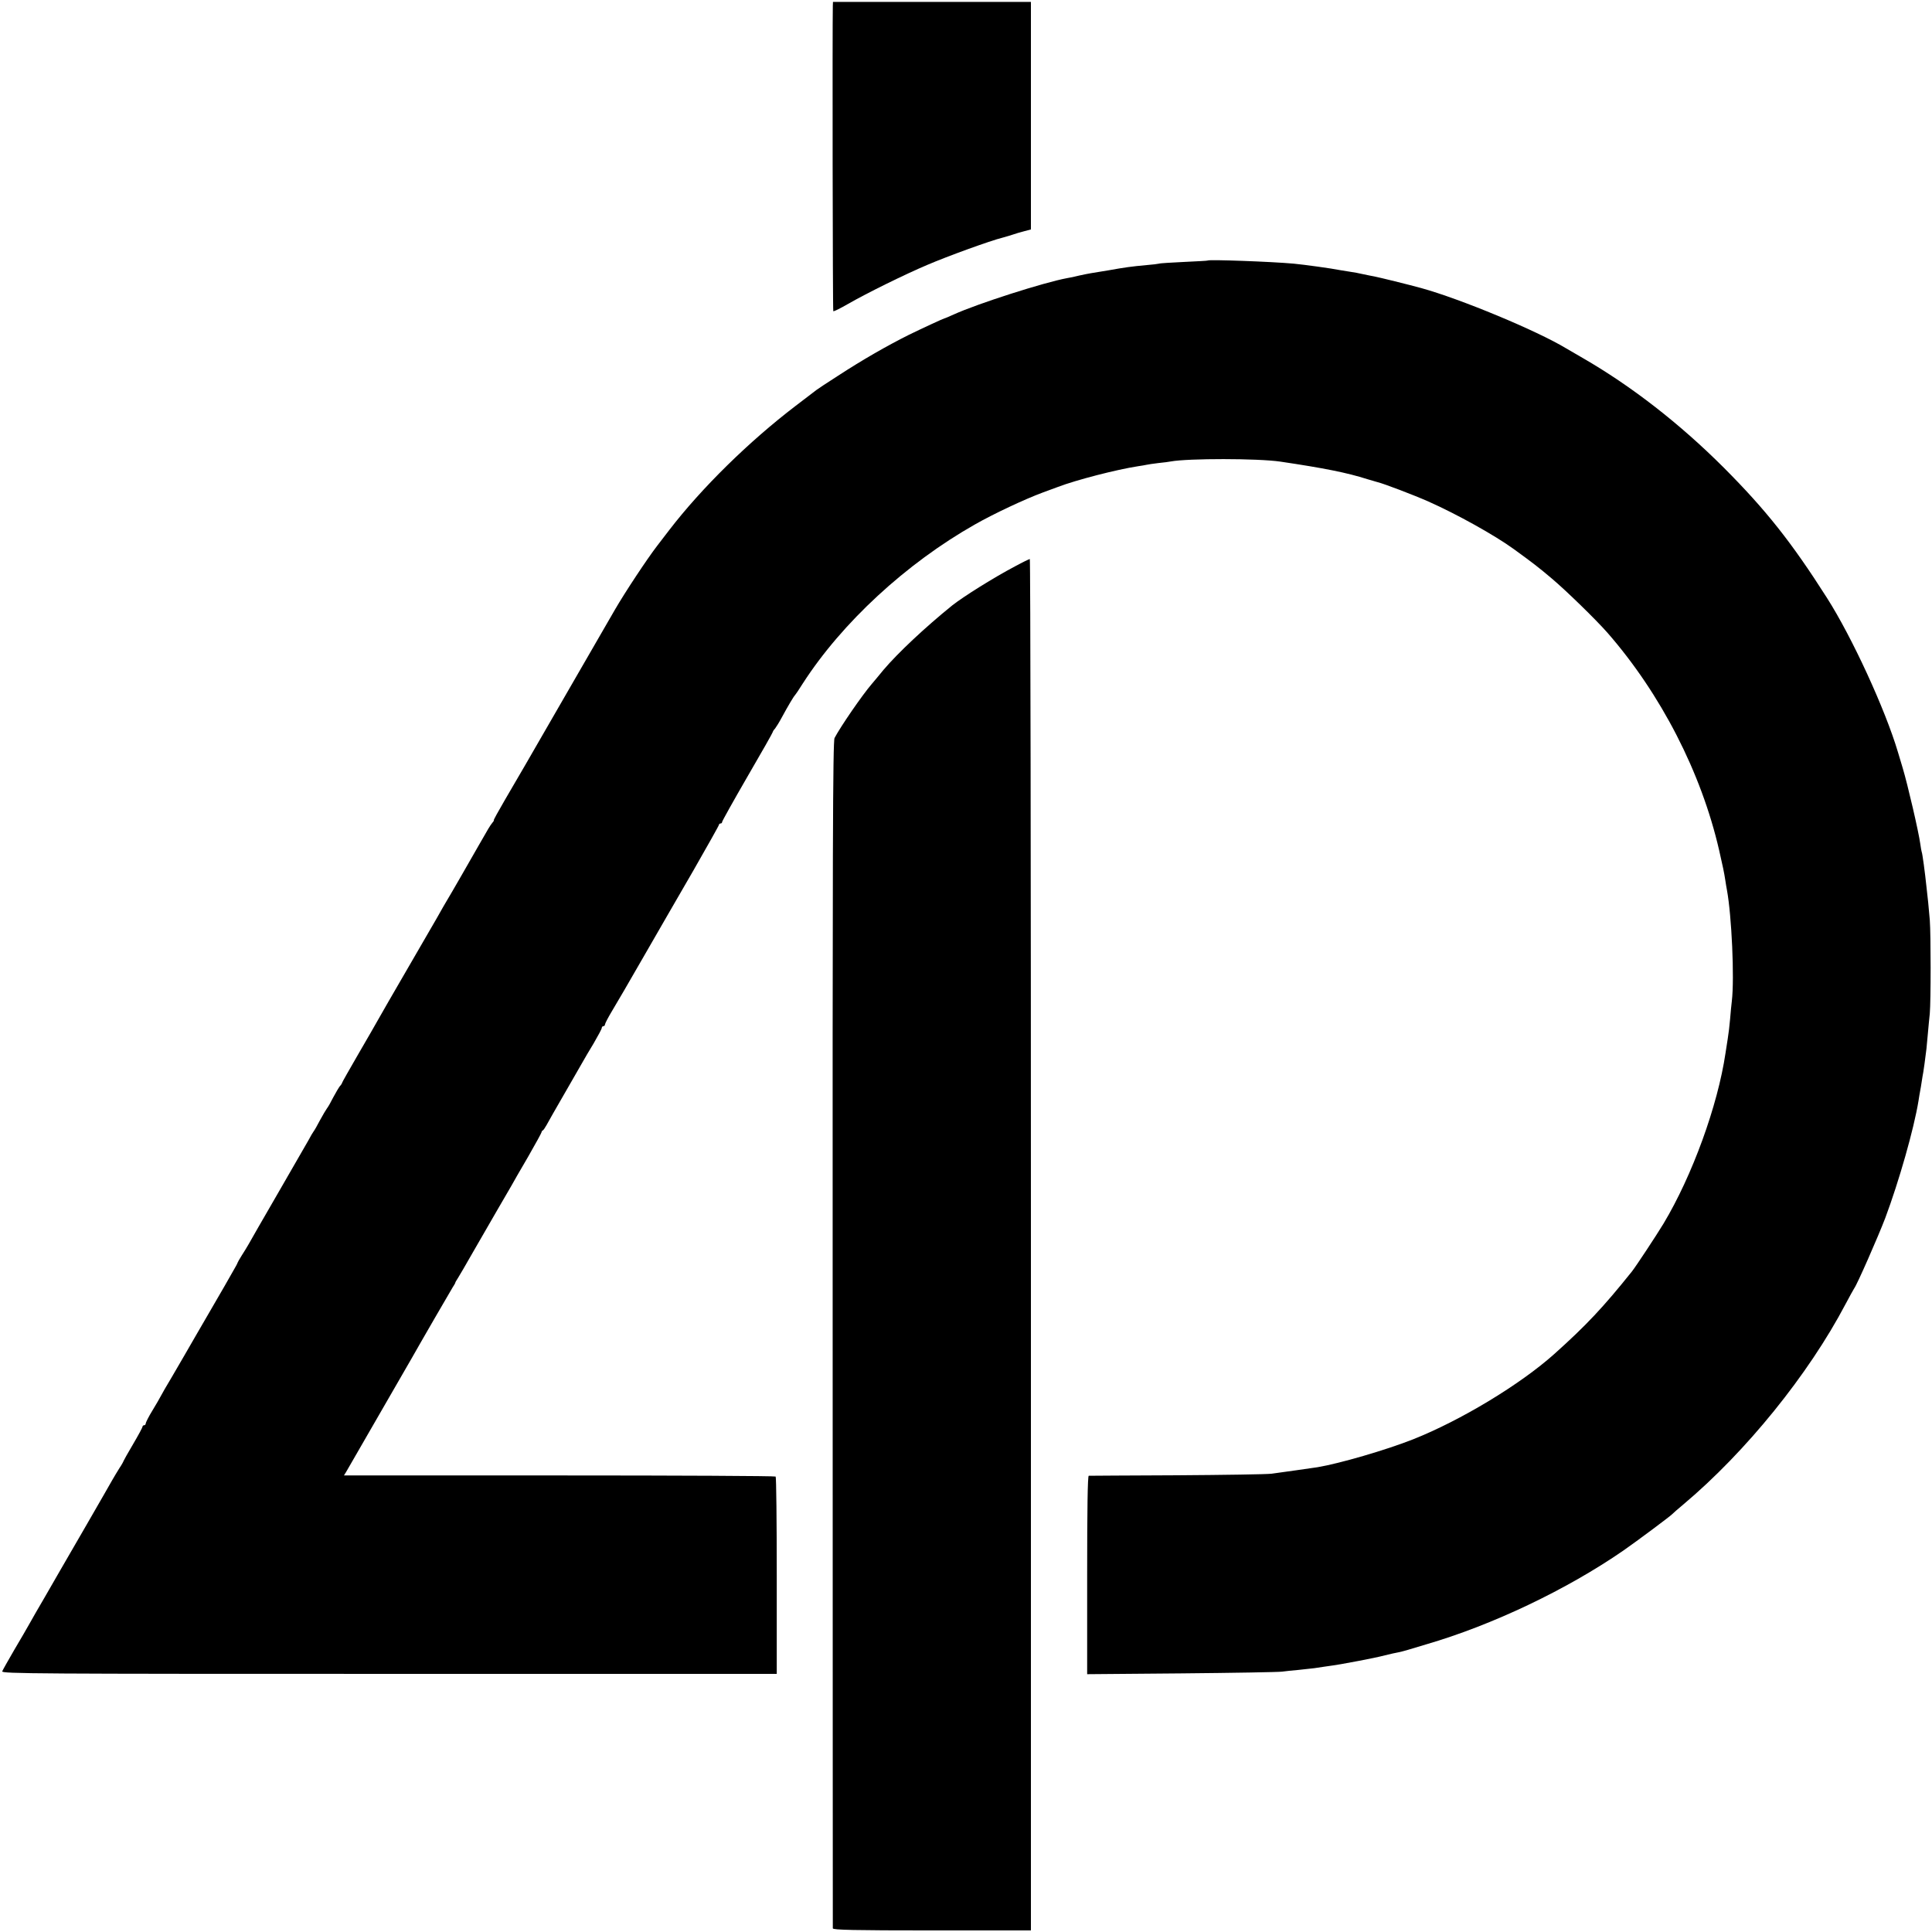 <?xml version="1.0" standalone="no"?>
<!DOCTYPE svg PUBLIC "-//W3C//DTD SVG 20010904//EN"
 "http://www.w3.org/TR/2001/REC-SVG-20010904/DTD/svg10.dtd">
<svg version="1.0" xmlns="http://www.w3.org/2000/svg"
 width="1220pt" height="1220pt" viewBox="0 0 1220 1220"
 preserveAspectRatio="xMidYMid meet">
<g transform="translate(0,1220) scale(0.1,-0.1)"
fill="#000000" stroke="none">
<path d="M5259 12162 c-3 -119 -1 -1923 3 -1927 3 -3 43 17 90 44 120 69 361
188 503 248 128 55 401 154 475 172 25 7 56 16 70 21 14 5 44 14 68 20 l42 11
0 718 0 719 -625 0 -625 0 -1 -26z"/>
<path d="M7627 10555 c-1 -2 -68 -5 -149 -9 -81 -4 -153 -8 -160 -11 -7 -2
-42 -6 -78 -9 -90 -8 -141 -15 -240 -33 -46 -8 -96 -16 -110 -18 -14 -2 -47
-9 -75 -15 -27 -7 -61 -14 -75 -16 -147 -27 -566 -161 -718 -230 -29 -13 -54
-24 -57 -24 -5 0 -145 -65 -225 -104 -138 -69 -292 -157 -450 -260 -69 -44
-129 -84 -135 -89 -5 -4 -64 -49 -131 -100 -296 -226 -593 -518 -797 -783 -21
-27 -55 -71 -76 -99 -64 -83 -203 -293 -268 -405 -34 -58 -161 -278 -283 -490
-304 -527 -324 -562 -411 -710 -42 -72 -74 -130 -71 -130 3 0 -2 -8 -10 -17
-13 -16 -24 -34 -86 -143 -39 -69 -192 -335 -202 -350 -5 -8 -34 -58 -63 -110
-30 -52 -119 -205 -197 -340 -78 -135 -155 -267 -170 -295 -15 -27 -73 -128
-129 -224 -55 -95 -101 -176 -101 -179 0 -3 -6 -13 -14 -21 -7 -9 -26 -41 -42
-71 -15 -30 -33 -62 -40 -70 -6 -8 -26 -42 -44 -75 -17 -33 -35 -64 -40 -70
-4 -5 -19 -30 -32 -55 -14 -25 -101 -175 -193 -335 -92 -159 -175 -303 -184
-320 -9 -16 -29 -49 -44 -72 -15 -24 -27 -45 -27 -47 0 -3 -13 -27 -29 -54
-15 -26 -39 -68 -53 -93 -14 -24 -57 -98 -95 -164 -38 -66 -113 -194 -165
-285 -53 -91 -105 -181 -117 -200 -11 -19 -24 -42 -28 -50 -4 -8 -26 -47 -50
-86 -24 -39 -43 -77 -43 -83 0 -6 -4 -11 -10 -11 -5 0 -10 -4 -10 -9 0 -5 -27
-55 -60 -111 -33 -56 -60 -104 -60 -106 0 -2 -11 -23 -26 -45 -14 -22 -34 -56
-45 -75 -10 -19 -84 -146 -162 -282 -79 -136 -155 -267 -169 -292 -14 -25 -57
-99 -95 -165 -39 -66 -81 -140 -95 -165 -14 -25 -57 -100 -97 -167 -39 -67
-74 -129 -77 -137 -6 -15 223 -16 2442 -16 l2449 0 0 619 c0 341 -3 623 -7
627 -5 4 -620 7 -1367 7 l-1359 0 13 21 c11 19 363 629 413 716 58 103 247
429 260 450 9 14 17 27 17 30 0 3 8 16 17 30 9 14 51 86 93 160 43 74 110 191
150 260 40 69 82 141 93 160 10 19 58 102 106 184 47 82 86 153 86 157 0 4 3
9 8 11 4 2 14 17 23 33 9 17 60 107 114 200 54 94 106 184 115 200 9 17 40 69
69 117 28 48 51 91 51 97 0 6 5 11 10 11 6 0 10 5 10 10 0 6 19 43 43 83 24
39 114 194 199 342 86 149 228 396 317 549 88 154 161 283 161 288 0 4 5 8 10
8 6 0 10 4 10 10 0 5 72 134 160 286 88 151 160 278 160 282 0 3 6 13 14 21 7
9 27 41 43 71 40 74 76 134 83 140 3 3 26 36 50 75 247 383 652 757 1086 1003
121 69 318 161 429 202 33 12 76 28 95 35 118 45 371 110 507 131 21 3 45 7
53 9 8 2 42 7 75 11 33 3 68 8 78 10 110 20 548 20 692 -1 276 -41 422 -70
550 -111 28 -8 57 -17 65 -19 38 -9 225 -80 320 -122 178 -79 419 -213 540
-301 121 -88 155 -114 240 -186 90 -76 275 -256 350 -341 338 -387 593 -883
706 -1375 24 -105 31 -138 39 -190 3 -19 7 -46 10 -60 30 -163 48 -556 31
-701 -3 -24 -8 -75 -11 -114 -3 -38 -10 -95 -15 -125 -5 -30 -11 -71 -14 -90
-49 -332 -210 -774 -391 -1076 -46 -76 -174 -270 -200 -303 -181 -226 -288
-340 -490 -521 -217 -194 -592 -420 -892 -539 -172 -68 -465 -153 -603 -176
-40 -6 -208 -30 -290 -41 -30 -4 -300 -8 -600 -10 -300 -1 -550 -3 -555 -3 -7
-1 -10 -217 -10 -627 l0 -626 595 5 c327 3 613 8 635 11 22 3 69 8 105 11 36
4 81 9 100 11 19 3 46 7 60 9 87 12 126 19 220 37 58 11 132 26 165 35 33 8
71 17 85 19 14 3 39 9 55 14 17 5 71 21 120 36 416 121 887 345 1245 592 85
59 297 217 310 231 3 4 34 31 70 61 394 331 790 820 1024 1265 26 49 51 94 55
100 17 21 151 326 196 444 86 230 181 562 210 741 3 19 7 46 10 60 3 14 7 41
10 60 3 19 7 46 10 60 4 24 9 60 20 148 2 20 6 64 9 97 3 33 8 89 12 125 7 78
7 499 0 590 -3 36 -8 85 -10 110 -3 25 -8 70 -11 100 -9 88 -26 214 -30 220
-1 3 -6 26 -9 51 -10 75 -80 376 -111 479 -9 30 -23 75 -30 100 -80 270 -290
726 -448 974 -224 352 -386 556 -651 822 -280 280 -586 517 -891 693 -49 28
-97 56 -105 61 -185 112 -669 313 -916 381 -88 24 -255 65 -294 73 -14 2 -45
9 -70 14 -25 6 -63 13 -85 16 -23 4 -50 8 -62 10 -54 11 -229 35 -293 41 -143
13 -533 27 -543 20z"/>
<path d="M6412 8625 c-135 -71 -328 -192 -399 -248 -173 -140 -342 -299 -434
-407 -24 -30 -58 -70 -74 -89 -61 -71 -197 -269 -235 -341 -11 -20 -13 -710
-12 -3765 0 -2057 1 -3746 1 -3752 1 -10 133 -13 626 -13 l625 0 0 4330 c0
2382 -3 4330 -7 4330 -5 -1 -45 -20 -91 -45z"/>
</g>
</svg>
